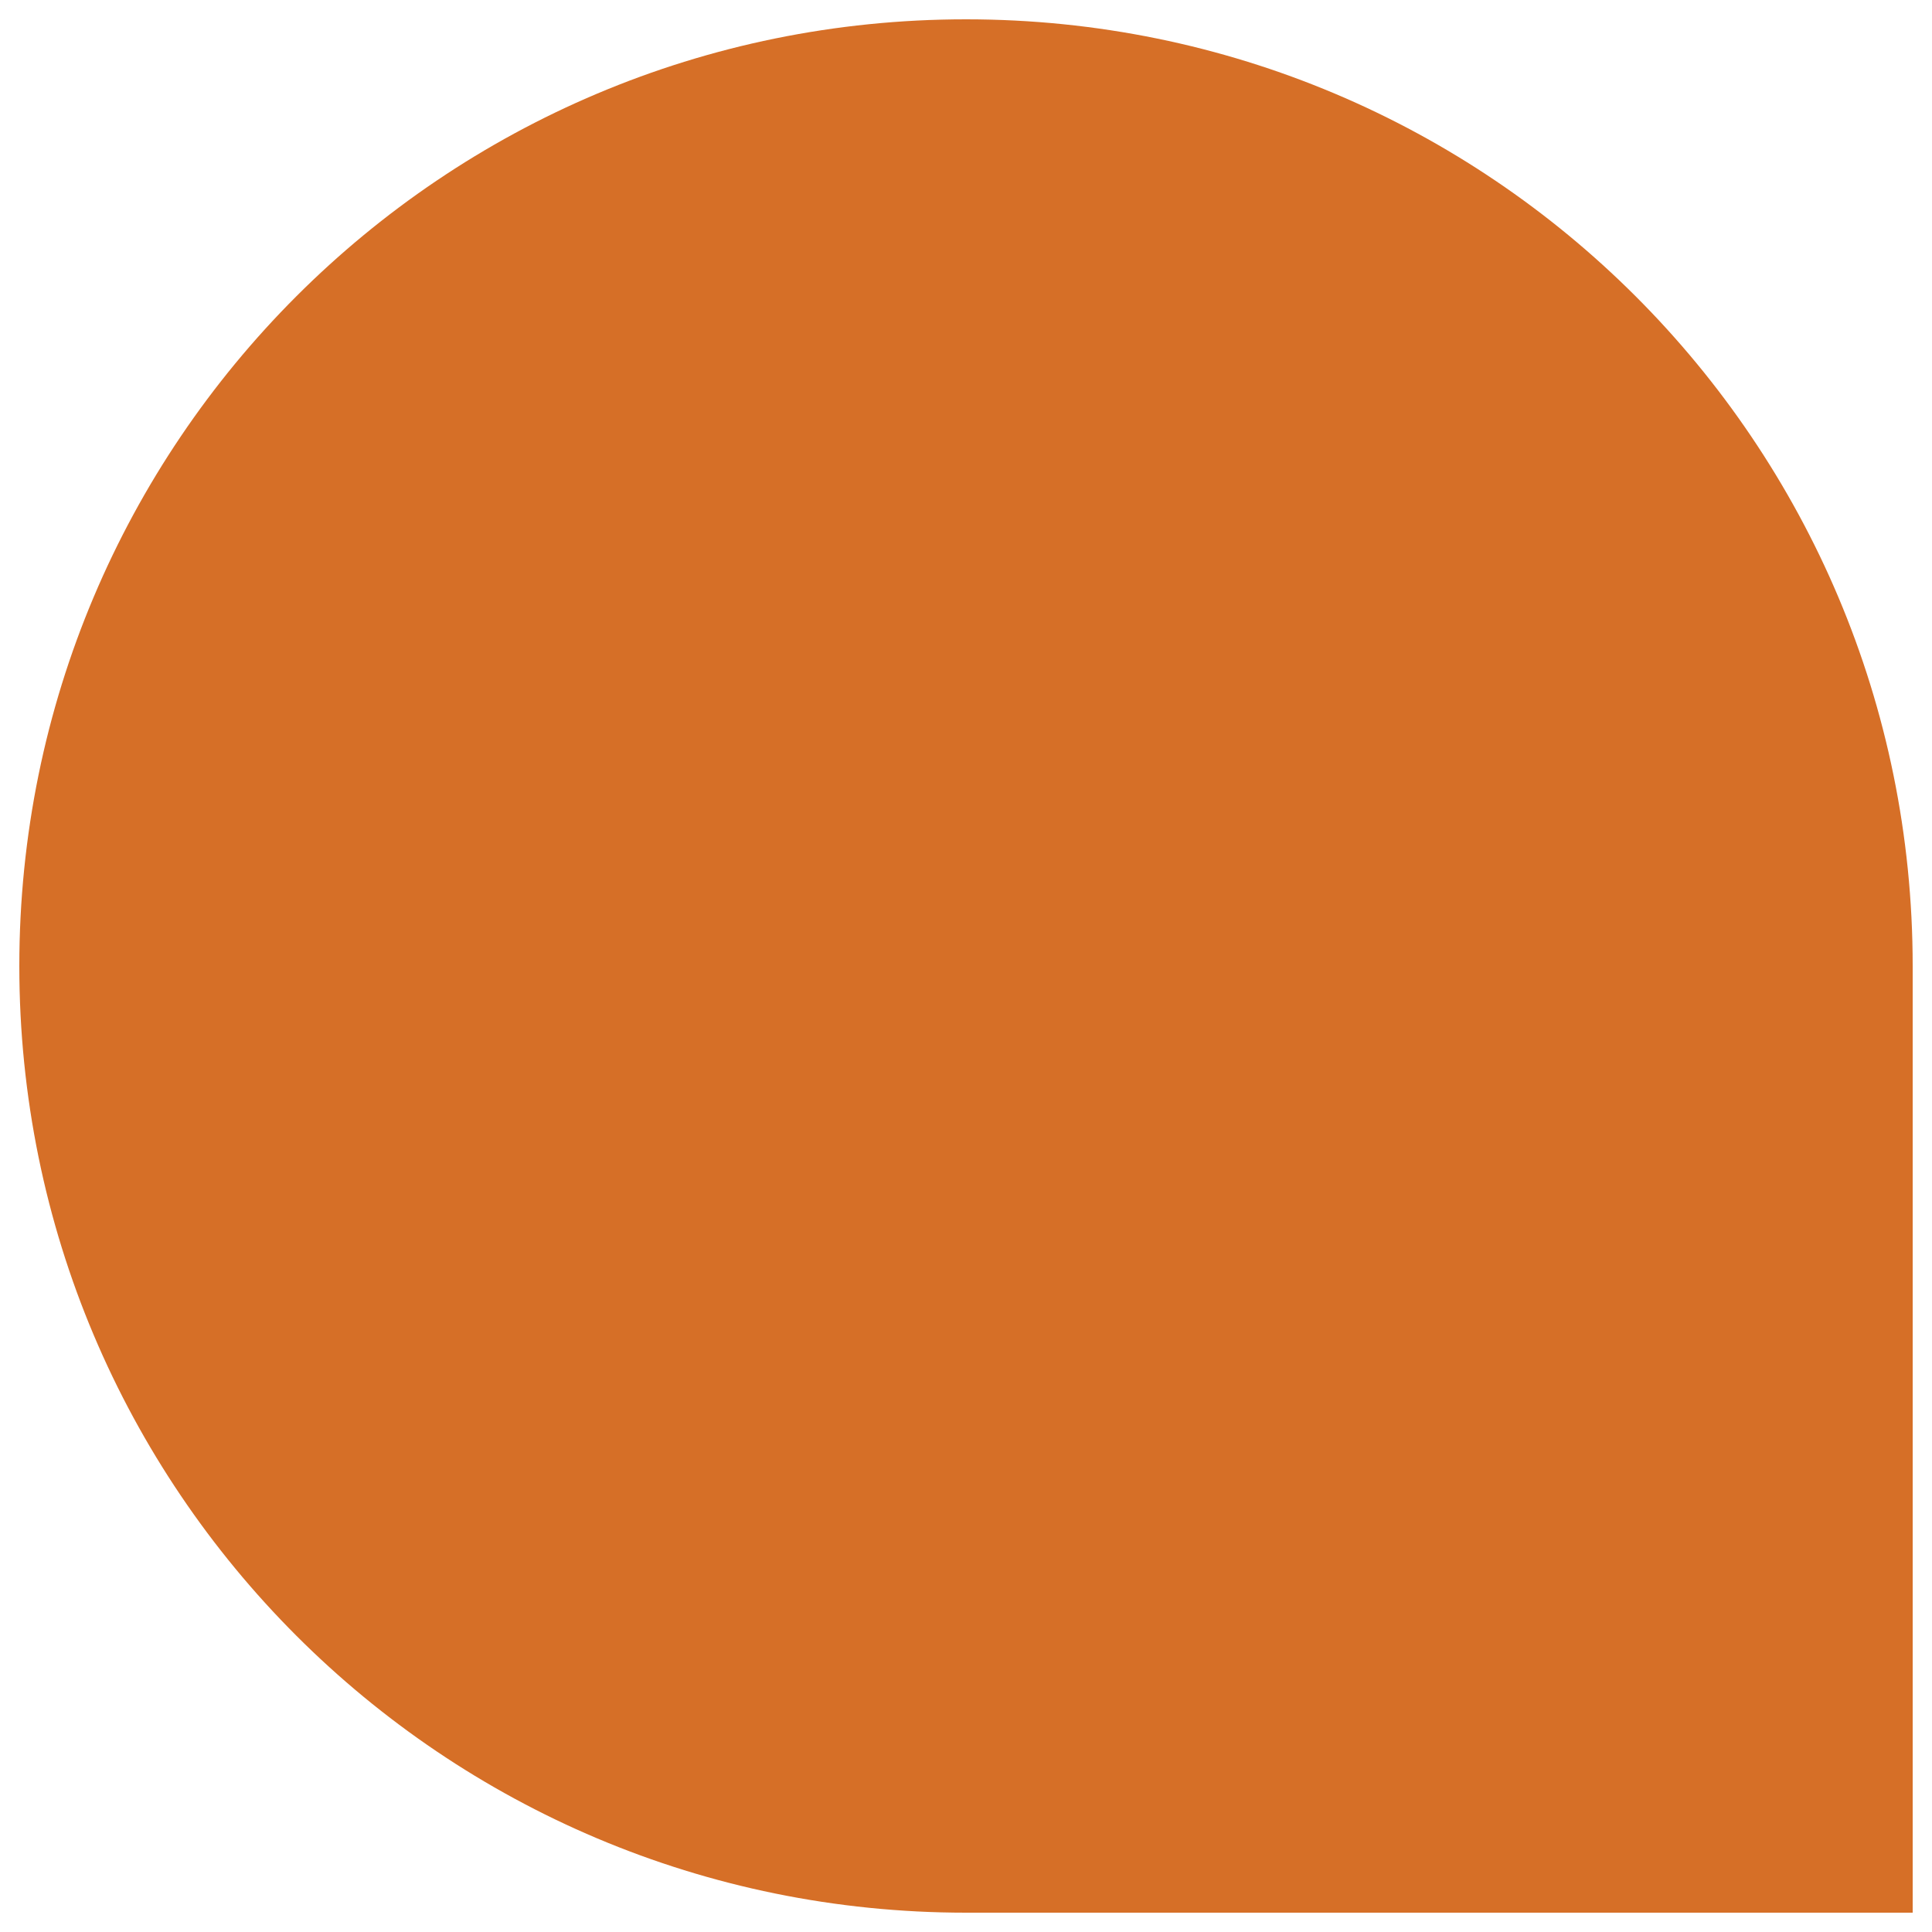 <?xml version="1.0" encoding="utf-8"?>
<!-- Generator: Adobe Illustrator 25.0.0, SVG Export Plug-In . SVG Version: 6.00 Build 0)  -->
<svg version="1.1" id="Layer_1" xmlns="http://www.w3.org/2000/svg" xmlns:xlink="http://www.w3.org/1999/xlink" x="0px" y="0px"
	 viewBox="0 0 100 100" style="enable-background:new 0 0 100 100;" xml:space="preserve">
<style type="text/css">
	.st0{fill:#D66F27;}
</style>
<path class="st0" d="M50,1C22.9,1,1,22.9,1,50s21.9,49,49,49h49V50C99,22.9,77.1,1,50,1z"/>
</svg>
